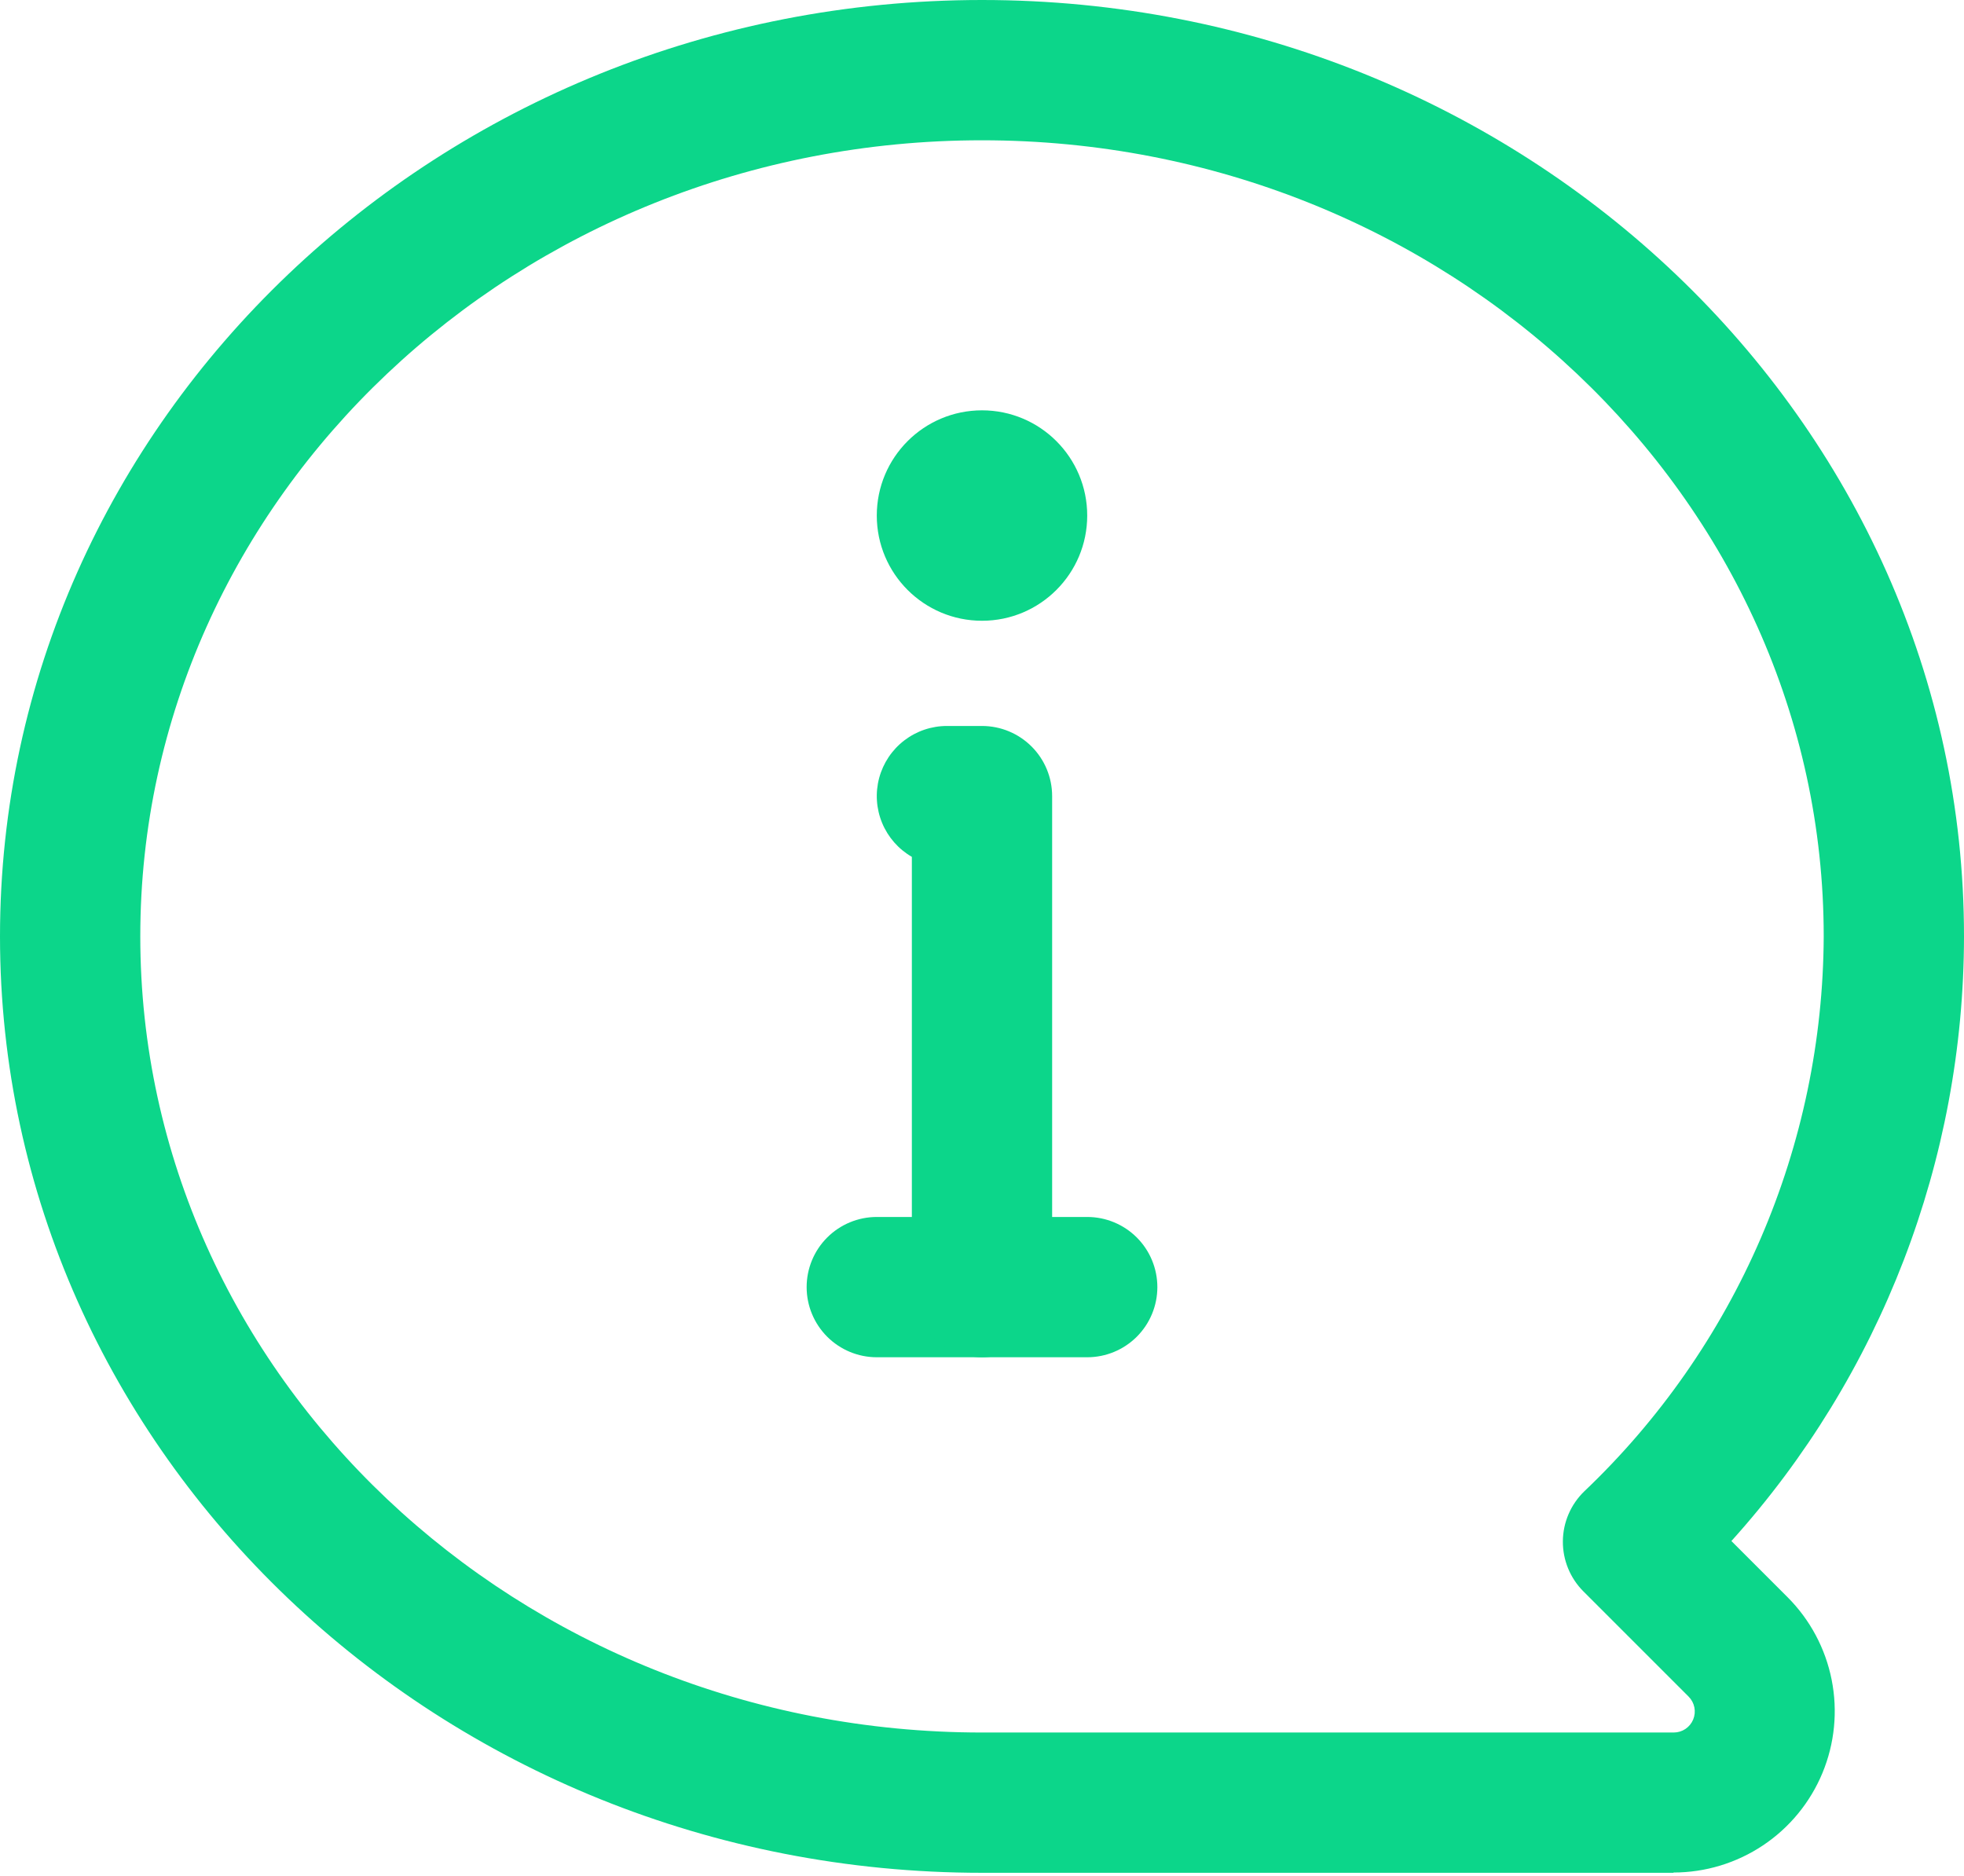 <?xml version="1.0" encoding="UTF-8"?>
<svg xmlns="http://www.w3.org/2000/svg" width="448" height="428" viewBox="0 0 448 428" fill="none">
  <path d="M381.776 427.2H224C100.48 427.2 0 331.376 0 213.6C0 95.824 100.48 0 224 0C347.52 0 448 95.824 448 213.6C447.954 264.548 429.055 313.677 394.944 351.52L407.744 364.32C412.889 369.467 416.393 376.025 417.811 383.164C419.23 390.302 418.5 397.701 415.713 404.425C412.927 411.148 408.209 416.895 402.157 420.937C396.105 424.98 388.99 427.137 381.712 427.136L381.776 427.2ZM224 32C118.128 32 32 113.472 32 213.6C32 313.728 118.128 395.2 224 395.2H381.776C382.726 395.202 383.656 394.923 384.447 394.396C385.238 393.87 385.855 393.121 386.22 392.244C386.585 391.366 386.681 390.401 386.497 389.469C386.312 388.537 385.855 387.68 385.184 387.008L361.184 363.008C359.684 361.508 358.497 359.724 357.692 357.76C356.888 355.797 356.482 353.693 356.499 351.571C356.515 349.449 356.953 347.352 357.788 345.401C358.622 343.45 359.837 341.685 361.36 340.208C378.537 323.882 392.234 304.249 401.624 282.49C411.014 260.732 415.904 237.298 416 213.6C416 113.472 329.872 32 224 32Z" fill="#0CD68A"></path>
  <path d="M248 309.6H200C195.757 309.6 191.687 307.914 188.686 304.913C185.686 301.913 184 297.843 184 293.6C184 289.356 185.686 285.286 188.686 282.286C191.687 279.285 195.757 277.6 200 277.6H248C252.243 277.6 256.313 279.285 259.314 282.286C262.314 285.286 264 289.356 264 293.6C264 297.843 262.314 301.913 259.314 304.913C256.313 307.914 252.243 309.6 248 309.6Z" fill="#0CD68A"></path>
  <path d="M223.999 309.6C219.756 309.6 215.686 307.914 212.686 304.913C209.685 301.913 207.999 297.843 207.999 293.6V195.456C204.949 193.694 202.565 190.976 201.218 187.722C199.87 184.468 199.634 180.86 200.545 177.458C201.457 174.056 203.465 171.05 206.26 168.906C209.054 166.762 212.477 165.6 215.999 165.6H223.999C228.243 165.6 232.312 167.285 235.313 170.286C238.314 173.286 239.999 177.356 239.999 181.6V293.6C239.999 297.843 238.314 301.913 235.313 304.913C232.312 307.914 228.243 309.6 223.999 309.6Z" fill="#0CD68A"></path>
  <path d="M224 141.6C237.255 141.6 248 130.854 248 117.6C248 104.345 237.255 93.6 224 93.6C210.745 93.6 200 104.345 200 117.6C200 130.854 210.745 141.6 224 141.6Z" fill="#0CD68A"></path>
</svg>
